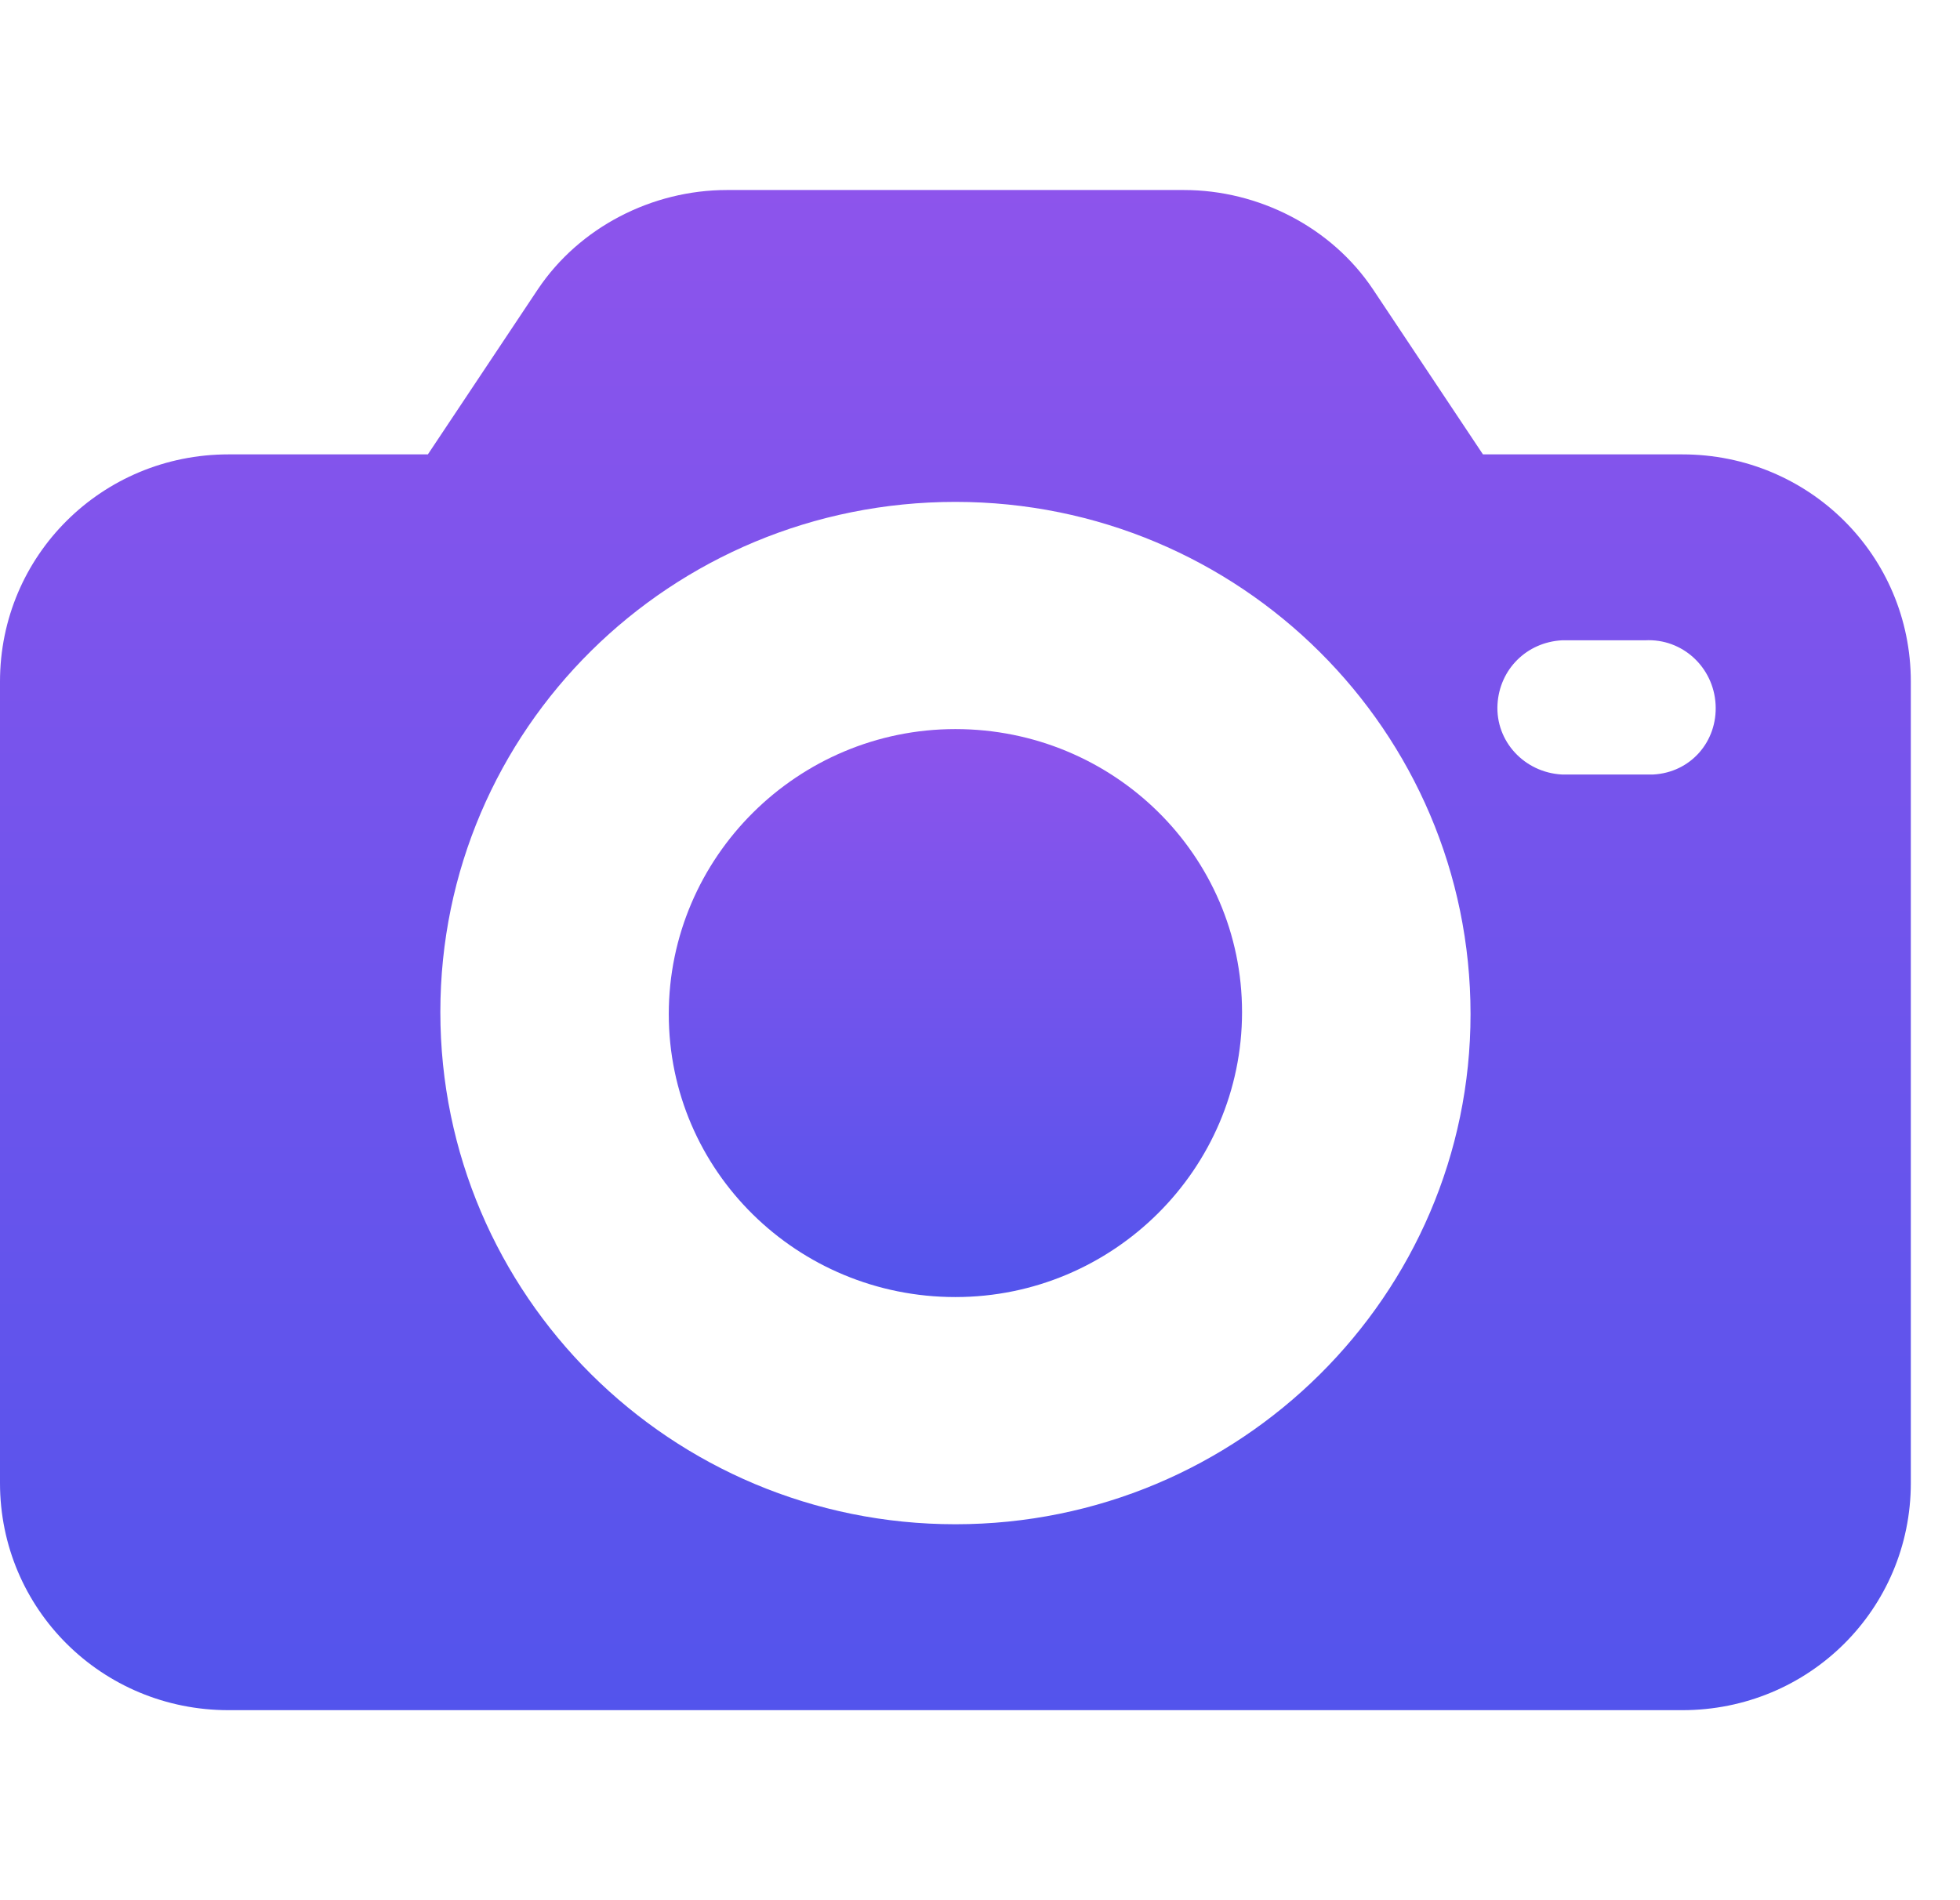 <svg width="33" height="32" viewBox="0 0 33 32" fill="none" xmlns="http://www.w3.org/2000/svg">
<g clip-path="url(#clip0_2469_3440)">
<path d="M28.325 7.652H24.968L23.115 4.87C22.416 3.826 21.192 3.2 19.933 3.2H12.239C10.98 3.2 9.757 3.826 9.057 4.87L7.204 7.652H3.847C1.714 7.652 0 9.356 0 11.478V24.974C0 27.096 1.714 28.8 3.847 28.8H28.325C30.459 28.8 32.172 27.096 32.172 24.974V11.478C32.172 9.356 30.459 7.652 28.325 7.652ZM16.086 25.669C11.295 25.669 7.414 21.809 7.414 17.043C7.414 12.278 11.295 8.452 16.086 8.452C20.877 8.452 24.759 12.313 24.759 17.078C24.759 21.809 20.877 25.669 16.086 25.669ZM27.836 13.043C27.801 13.043 27.766 13.043 27.696 13.043H26.297C25.668 13.009 25.178 12.487 25.213 11.861C25.248 11.27 25.703 10.817 26.297 10.783H27.696C28.325 10.748 28.85 11.235 28.885 11.861C28.92 12.487 28.465 13.009 27.836 13.043Z" fill="url(#paint0_linear_2469_3440)"/>
<path d="M16.086 12.278C13.428 12.278 11.26 14.435 11.26 17.078C11.26 19.722 13.428 21.843 16.086 21.843C18.744 21.843 20.912 19.687 20.912 17.044C20.912 14.4 18.744 12.278 16.086 12.278Z" fill="url(#paint1_linear_2469_3440)"/>
</g>
<defs>
<linearGradient id="paint0_linear_2469_3440" x1="16.086" y1="3.2" x2="16.086" y2="28.8" gradientUnits="userSpaceOnUse">
<stop stop-color="#8D54EC"/>
<stop offset="1" stop-color="#5354EC"/>
</linearGradient>
<linearGradient id="paint1_linear_2469_3440" x1="16.086" y1="12.278" x2="16.086" y2="21.843" gradientUnits="userSpaceOnUse">
<stop stop-color="#8D54EC"/>
<stop offset="1" stop-color="#5354EC"/>
</linearGradient>
<clipPath id="clip0_2469_3440">
<rect width="32.172" height="32" fill="white"/>
</clipPath>
</defs>
</svg>
